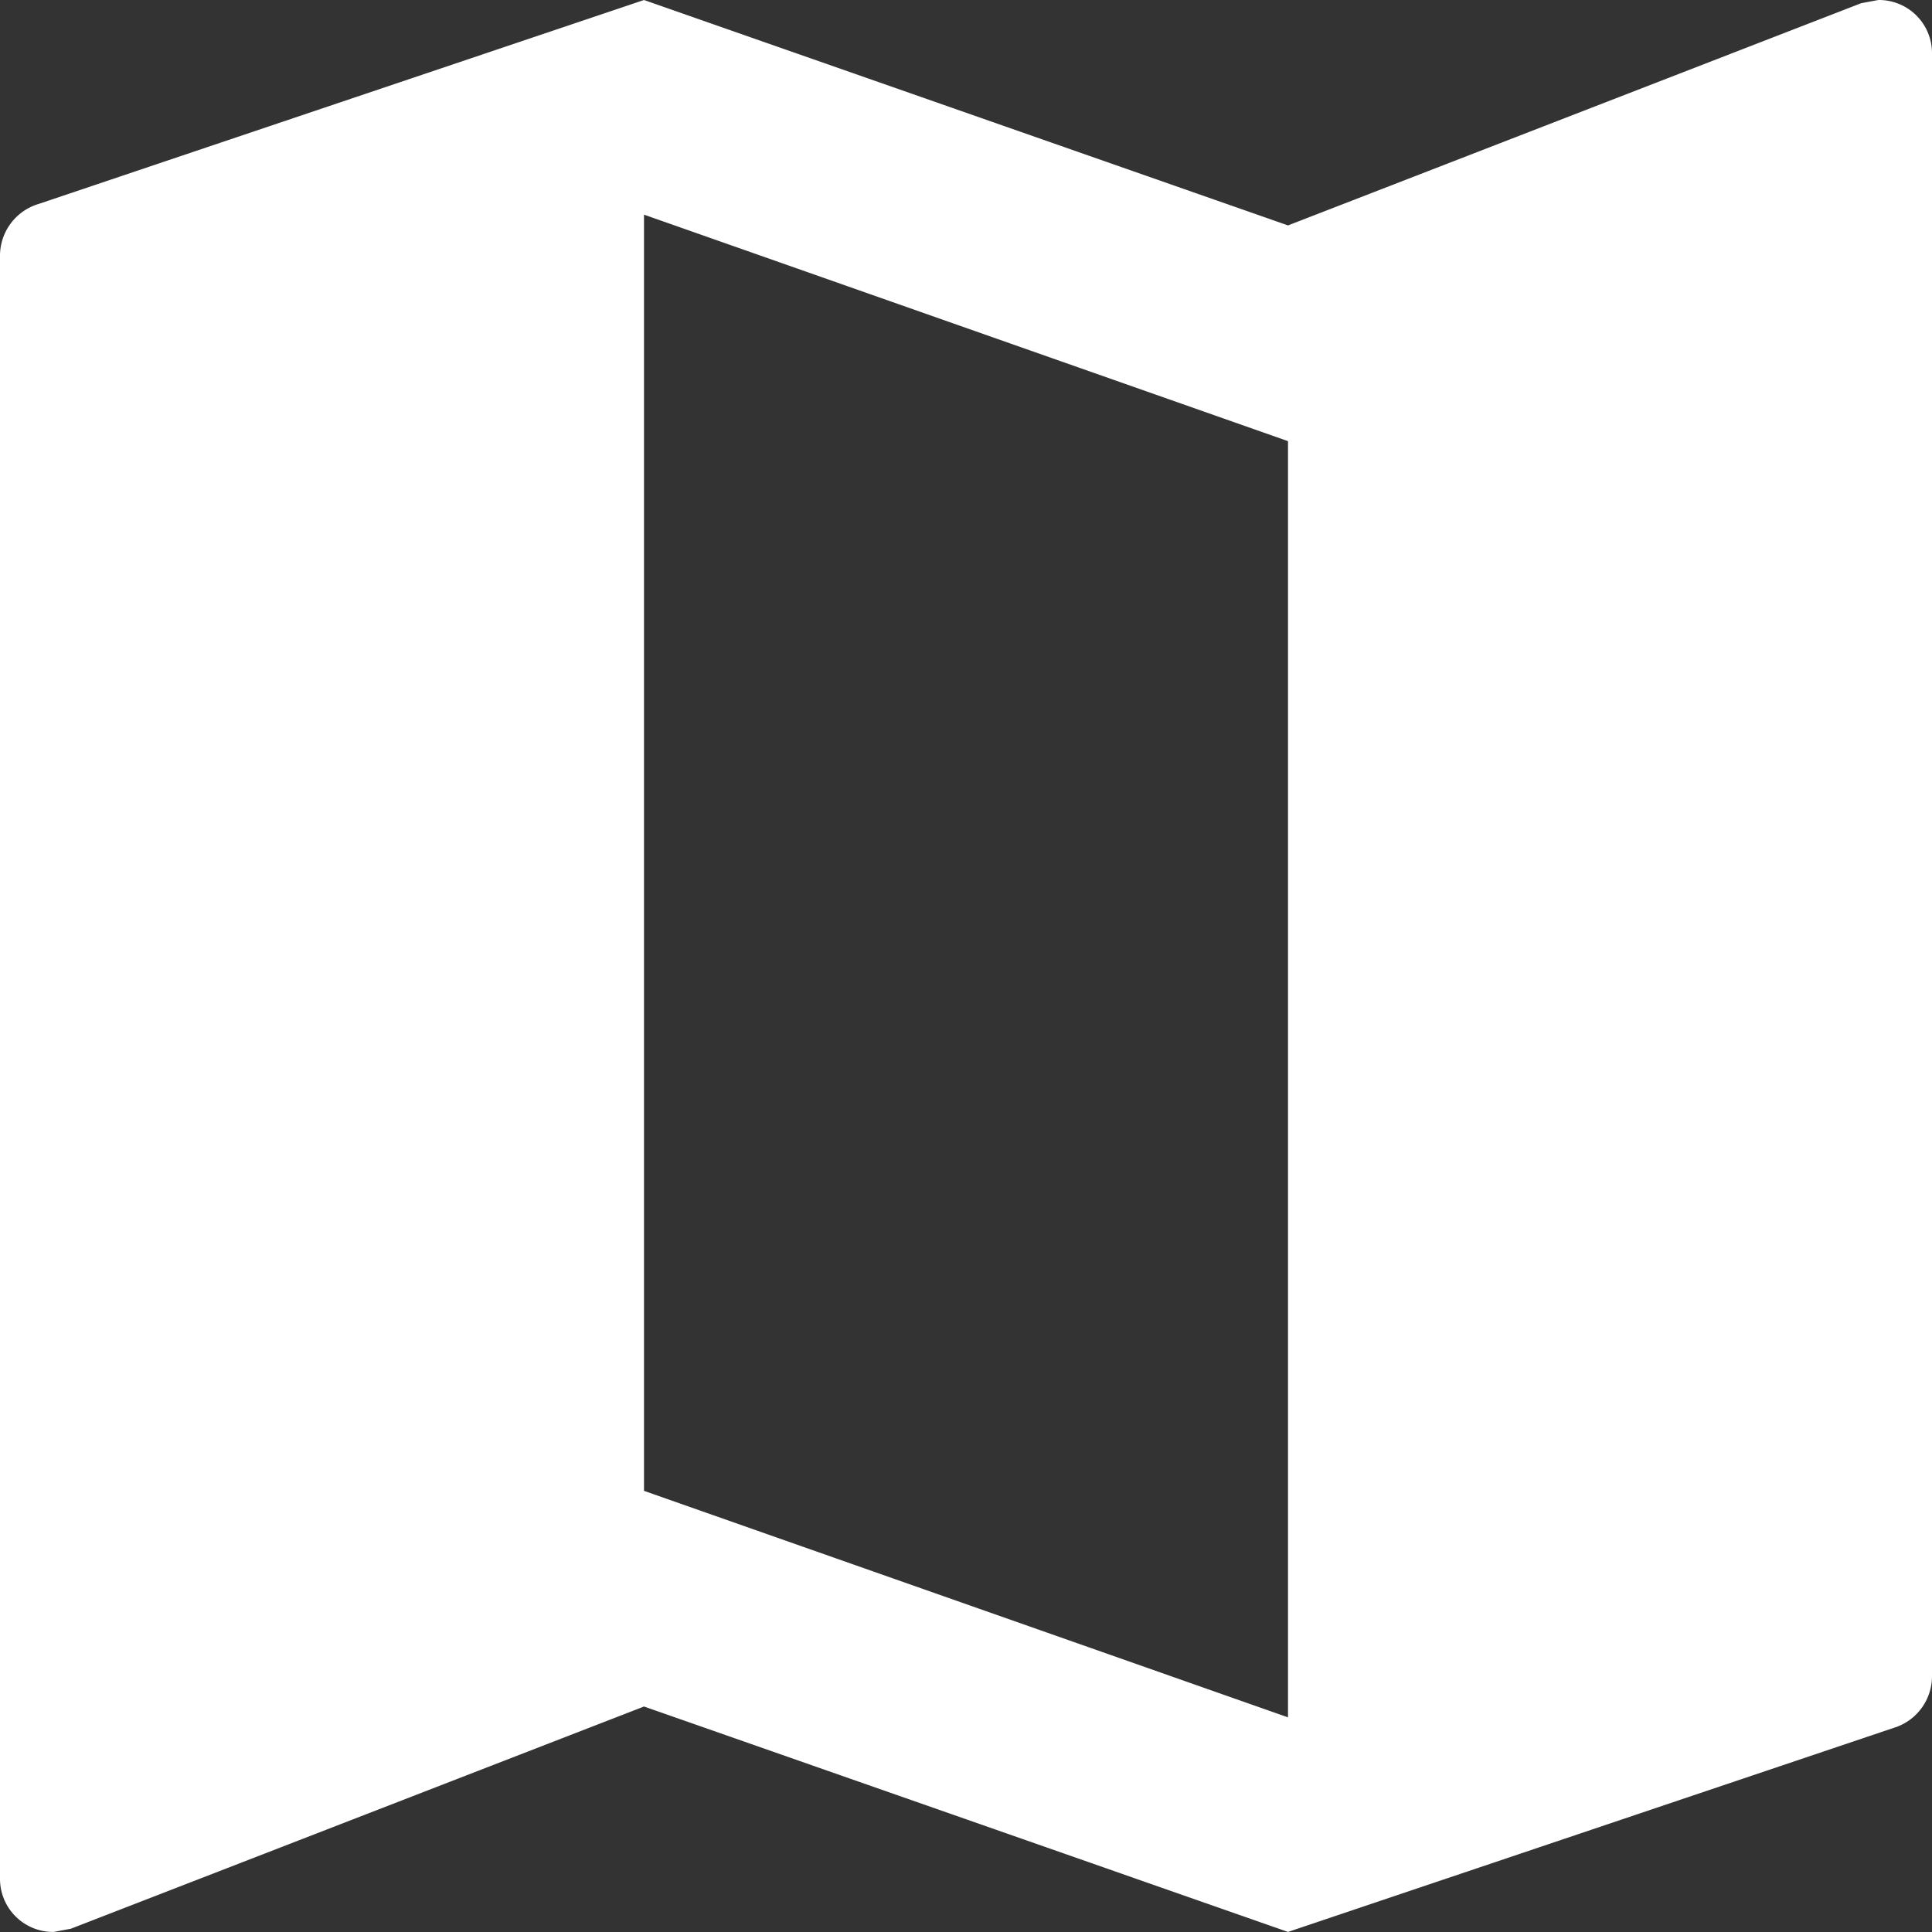<svg xmlns="http://www.w3.org/2000/svg" width="28.335" height="28.335" viewBox="0 0 28.335 28.335">
  <rect x="0" y="0" width="28.335" height="28.335" fill="#333333" stroke="none"/>
  <path id="ic_map_24px" d="M30.548,3l-.252.047L21.89,6.306,12.445,3,3.567,5.991A.793.793,0,0,0,3,6.747v23.8a.779.779,0,0,0,.787.787l.252-.047,8.406-3.259,9.445,3.306,8.878-2.991a.793.793,0,0,0,.567-.756V3.787A.779.779,0,0,0,30.548,3ZM21.89,28.187l-9.445-3.322V6.148L21.89,9.47Z" transform="translate(-3 -3)" fill="#fff"/>
</svg>
